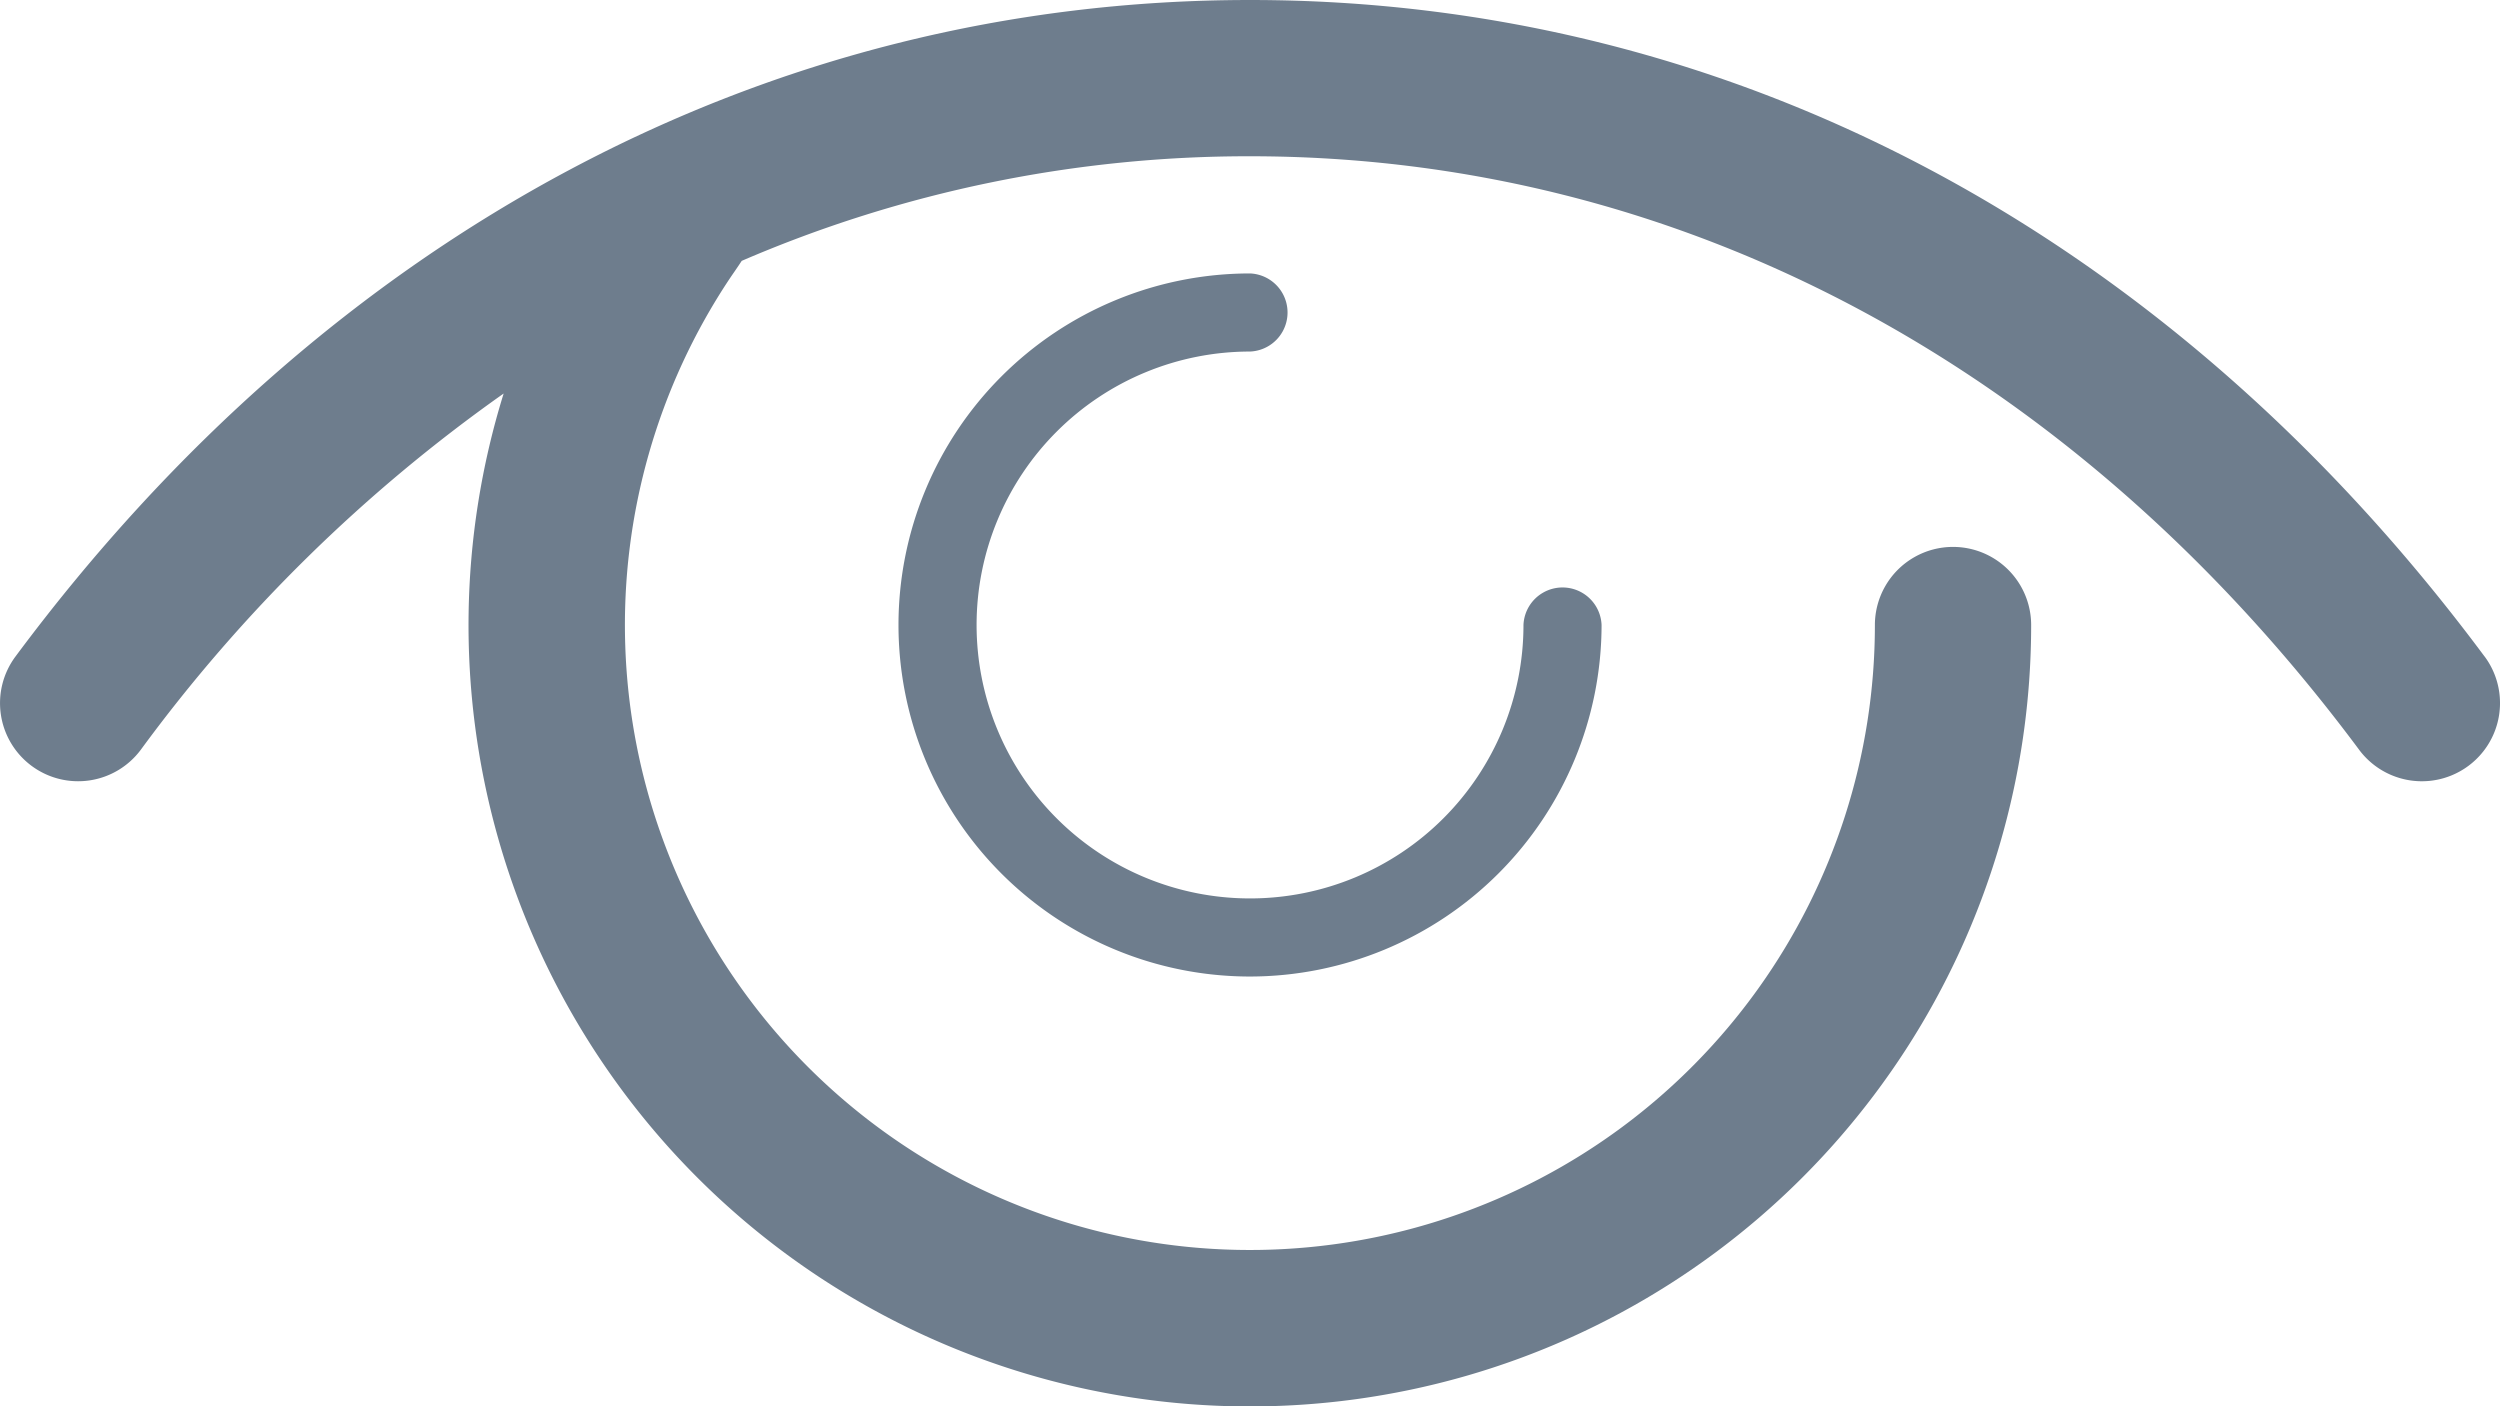 <svg xmlns="http://www.w3.org/2000/svg" width="39.725" height="22.346" viewBox="0 0 39.725 22.346">
  <path id="Path_809" data-name="Path 809" d="M2067.86,2639.517a5.586,5.586,0,0,1,0-11.172.621.621,0,0,1,0,1.241,4.345,4.345,0,1,0,4.345,4.345.621.621,0,0,1,1.241,0,5.593,5.593,0,0,1-5.586,5.586Zm19.617-5.085c-5-6.727-11.97-10.432-19.617-10.432s-14.613,3.7-19.617,10.432a1.241,1.241,0,0,0,1.991,1.482,25.089,25.089,0,0,1,5.766-5.661,12.415,12.415,0,1,0,24.272,3.679,1.241,1.241,0,1,0-2.483,0,9.931,9.931,0,1,1-18.189-5.517c.048-.071.116-.167.183-.27a20.333,20.333,0,0,1,8.075-1.662c6.842,0,13.1,3.349,17.625,9.43a1.242,1.242,0,0,0,1.994-1.482Z" transform="translate(-2047.997 -2624)" fill="#6e7d8d"/>
</svg>
